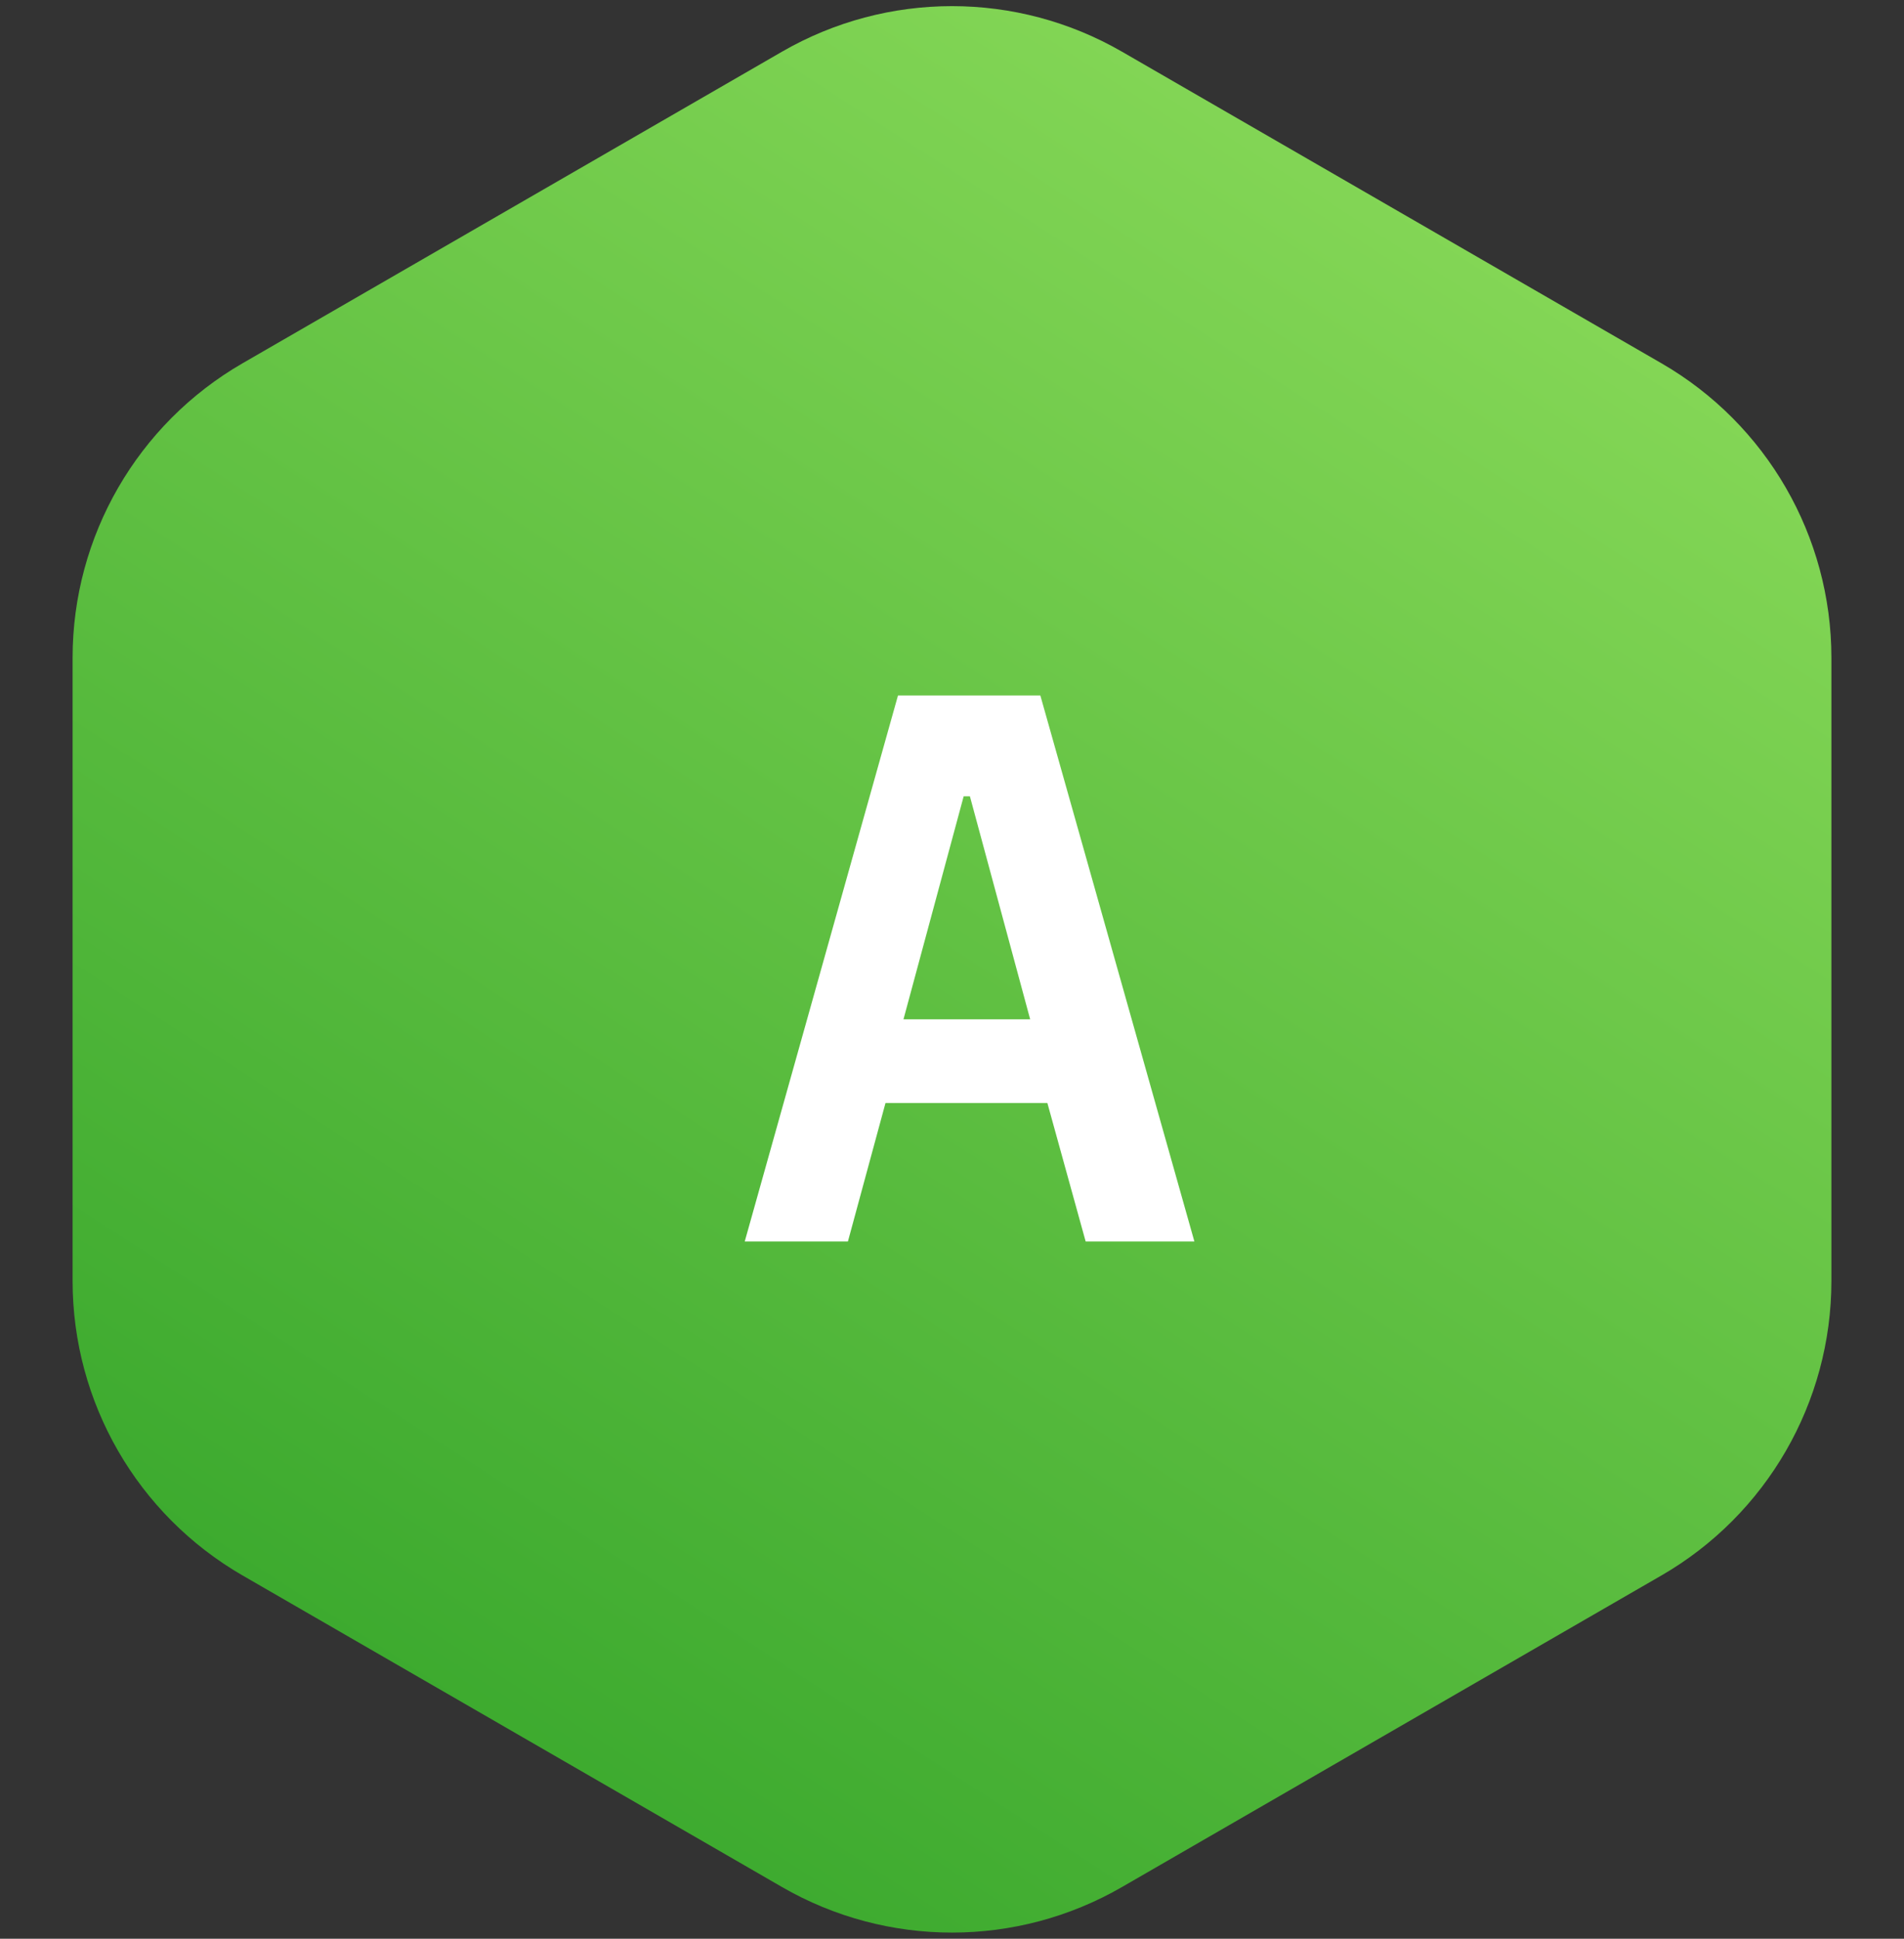 <svg width="56" height="57" viewBox="0 0 56 57" fill="none" xmlns="http://www.w3.org/2000/svg">
<rect x="0" y="0" width="56" height="57" fill="#333333" stroke="none"/>
<path d="M23 1.52C26.094 -0.266 29.906 -0.266 33 1.52L48.865 10.68C51.959 12.466 53.865 15.768 53.865 19.34V37.66C53.865 41.232 51.959 44.534 48.865 46.32L33 55.48C29.906 57.266 26.094 57.266 23 55.48L7.135 46.32C4.041 44.534 2.135 41.233 2.135 37.66V19.34C2.135 15.768 4.041 12.466 7.135 10.68L23 1.52Z" fill="url(#paint0_linear_2144_42130)"/>
<path d="M31.931 36.5L30.805 32.429H26.044L24.939 36.5H21.904L26.412 20.446H30.598L35.129 36.5H31.931ZM28.527 23.413H28.343L26.573 29.968H30.299L28.527 23.413Z" fill="white"/>
<defs>
<linearGradient id="paint0_linear_2144_42130" x1="57.867" y1="-13.5" x2="8.4" y2="63.033" gradientUnits="userSpaceOnUse">
<stop stop-color="#A5EB68"/>
<stop offset="1" stop-color="#2B9F25"/>
</linearGradient>
</defs>
</svg>
